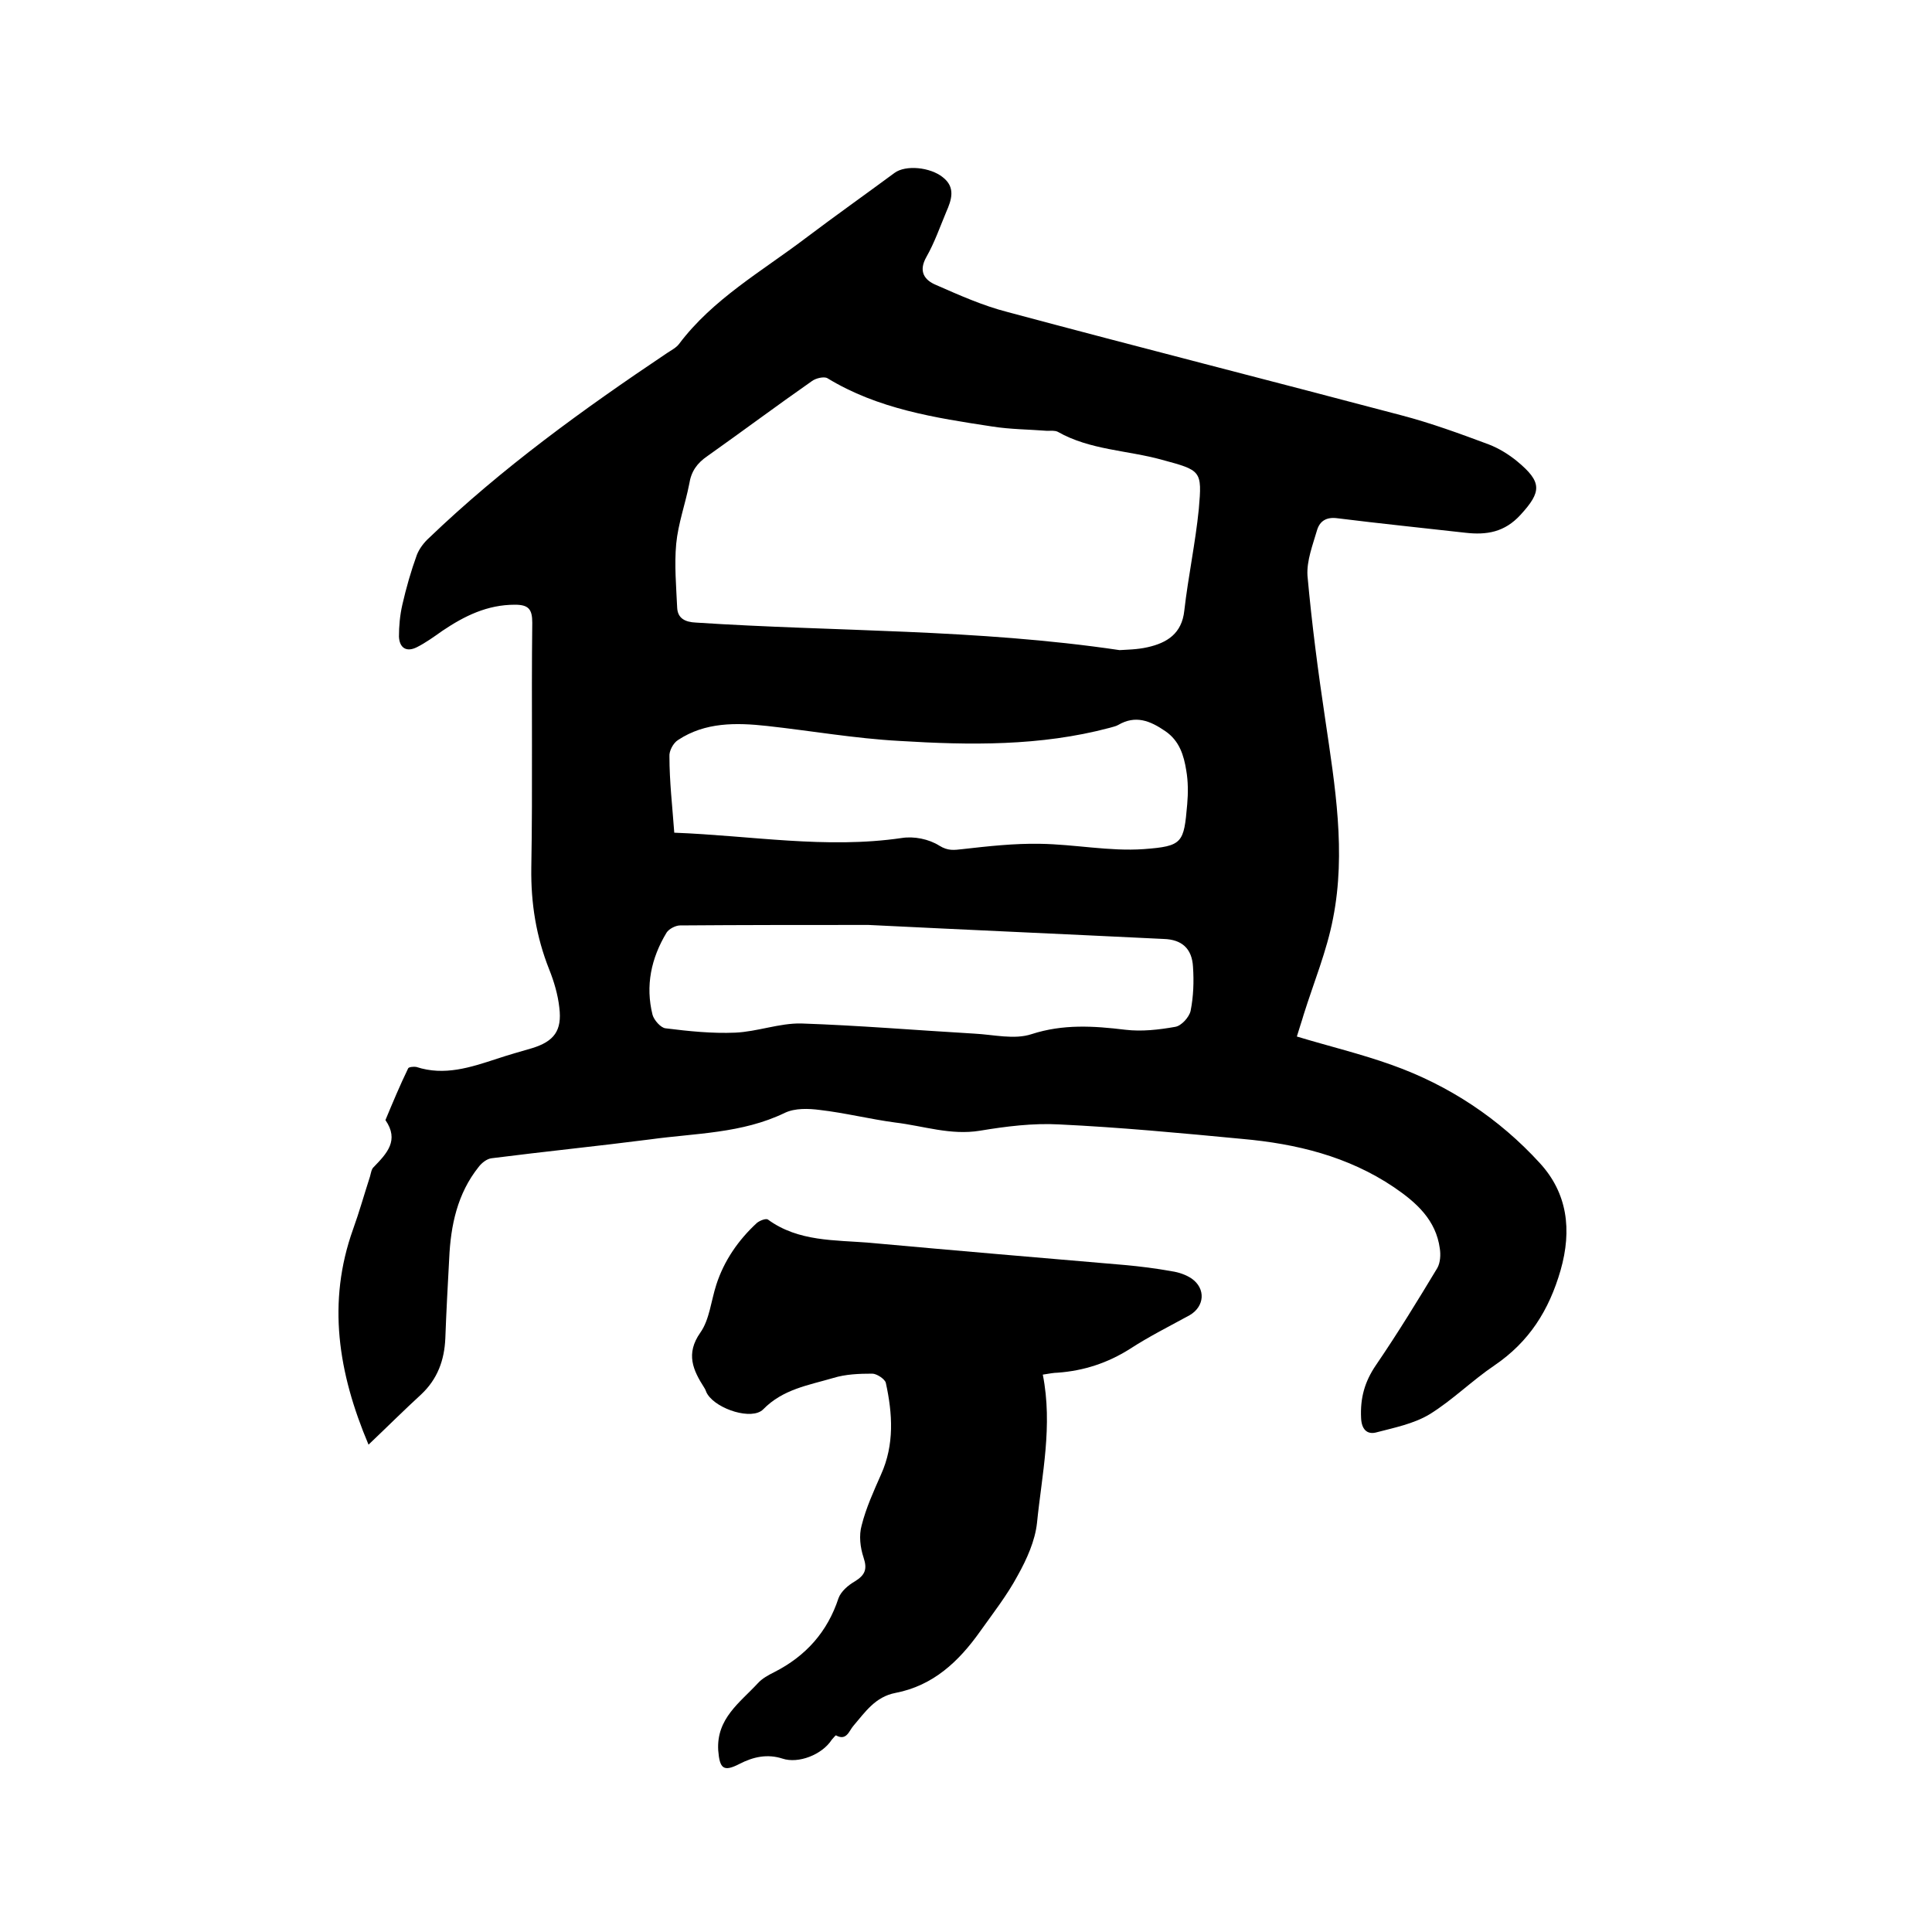 <svg enable-background="new 0 0 400 400" viewBox="0 0 400 400" xmlns="http://www.w3.org/2000/svg"><path d="m76.3 299.1c-6.3-14.9-8.6-29.5-3.2-44.6 1.3-3.6 2.3-7.2 3.5-10.9.2-.7.3-1.6.8-2 2.7-2.8 5.3-5.5 2.4-9.7 1.5-3.6 3-7.2 4.7-10.7.1-.3 1.2-.4 1.7-.3 5.8 1.9 11.2.1 16.7-1.7 2.4-.8 4.9-1.5 7.3-2.2 4.5-1.4 6.2-3.6 5.6-8.4-.3-2.7-1.1-5.4-2.1-7.9-2.7-6.8-3.8-13.7-3.7-21 .3-16.9 0-33.9.2-50.8 0-2.8-.8-3.7-3.6-3.7-5.7 0-10.4 2.3-15 5.4-1.7 1.2-3.5 2.5-5.3 3.4-2.2 1.1-3.6.1-3.7-2.2 0-2.2.2-4.4.7-6.6.8-3.5 1.8-7 3-10.3.5-1.3 1.5-2.6 2.5-3.5 15.1-14.5 32-26.7 49.3-38.3.9-.6 1.9-1.1 2.5-1.9 7-9.3 17.1-15 26.2-21.9 6.1-4.6 12.3-9 18.4-13.5 2.3-1.7 7.4-1.2 10 .9 2.7 2.1 1.8 4.7.7 7.2-1.3 3.1-2.4 6.3-4.1 9.3s-.4 4.8 2 5.8c4.8 2.1 9.7 4.3 14.8 5.6 27.2 7.3 54.4 14.2 81.6 21.4 6.1 1.6 12.1 3.8 18 6 2.1.8 4.2 2.1 5.9 3.5 5.2 4.3 5.1 6.3.7 11.1-3.3 3.6-7 4.2-11.4 3.7-8.8-1-17.7-1.9-26.5-3-2.2-.3-3.6.5-4.2 2.4-.9 3.1-2.2 6.4-2 9.5.9 10 2.2 19.9 3.7 29.9 2 13.6 4.3 27.3 1.6 41-1.3 6.8-4 13.3-6.1 20-.4 1.4-.9 2.8-1.4 4.5 6.6 2 13.3 3.6 19.7 5.9 11.8 4.2 22.2 11.1 30.6 20.3 5.7 6.2 6.7 13.8 4.3 22.2-2.4 8.3-6.5 14.8-13.7 19.7-4.6 3.1-8.7 7.2-13.4 10.1-3.3 2-7.4 2.8-11.2 3.8-1.8.4-2.9-.7-3-3-.2-4.1.7-7.5 3.1-11 4.5-6.6 8.6-13.3 12.7-20.1.6-1.1.7-2.7.5-4-.8-5.9-4.8-9.5-9.5-12.7-9.5-6.4-20.2-9-31.4-10-12.6-1.2-25.3-2.4-37.9-3-5.4-.3-11 .4-16.4 1.3-6.1 1-11.7-1-17.6-1.7-5.2-.7-10.4-2-15.6-2.6-2.3-.3-5.1-.4-7.2.6-8.9 4.3-18.5 4.2-27.9 5.5-10.9 1.4-21.8 2.5-32.8 3.9-1 .1-2.1 1-2.7 1.8-4.4 5.5-5.8 12.1-6.1 19-.3 5.5-.6 11-.8 16.5-.2 4.5-1.6 8.4-5 11.6-3.5 3.2-7 6.7-10.9 10.4zm155.5-164.5c1.4-.1 3.6-.1 5.8-.6 4-.9 7.1-2.8 7.6-7.6.8-7 2.3-14 3-21 .7-8 .5-8-7.6-10.2-7.2-2-14.9-2-21.6-5.8-.6-.3-1.4-.2-2.2-.2-3.8-.3-7.6-.3-11.4-.9-11.8-1.8-23.6-3.6-34.1-10-.7-.4-2.4 0-3.2.6-7.3 5.1-14.4 10.4-21.6 15.5-2.2 1.5-3.4 3.2-3.8 5.8-.8 4.1-2.3 8.2-2.7 12.4-.4 4.3 0 8.8.2 13.2.1 2.2 1.6 3 3.9 3.1 28.9 1.9 58 1.3 87.7 5.7zm-92.2 37.8c15.9.6 31.4 3.4 47.1 1.1 2.5-.4 5.6.2 7.8 1.6 1.8 1.1 3 .9 4.8.7 5.3-.6 10.7-1.2 16-1.1 7.2.1 14.4 1.6 21.5 1.1 8.1-.6 8.3-1.3 9-9.3.2-2.3.2-4.7-.2-7-.5-3.1-1.4-6.1-4.3-8.1-3.2-2.2-6.2-3.4-9.8-1.3-.5.3-1.2.4-1.8.6-14.3 3.8-28.9 3.6-43.5 2.7-9.2-.5-18.3-2.1-27.4-3.1-6.4-.7-12.8-.8-18.4 2.9-1 .6-1.9 2.3-1.8 3.4 0 5.2.6 10.3 1 15.8zm40.2 19.1c-13.2 0-26.1 0-39 .1-.9 0-2.3.7-2.8 1.5-3.2 5.3-4.4 11-2.9 17 .3 1.1 1.7 2.7 2.7 2.8 4.8.6 9.6 1.1 14.4.9 4.6-.2 9.2-2 13.7-1.9 11.9.4 23.8 1.4 35.8 2.1 4 .2 8.3 1.3 11.9.1 6.5-2.1 12.8-1.7 19.4-.9 3.4.4 6.9 0 10.3-.6 1.3-.2 2.9-2 3.2-3.3.6-3 .7-6.1.5-9.1-.2-3.8-2.3-5.7-6.1-5.8-20.4-1-40.9-1.9-61.1-2.9z"/><path d="m215.9 284.6c2.1 10.6-.2 20.7-1.2 30.7-.4 3.7-2.1 7.5-4 10.9-2.2 4.1-5.1 7.8-7.8 11.6-4.4 6.2-9.7 11.2-17.5 12.7-4.2.8-6.3 4-8.7 6.8-.9 1-1.4 3.2-3.6 2-.1-.1-.6.6-.9.9-2 3.1-6.9 5-10.2 3.9-3.1-1-6-.4-8.9 1.1-3.3 1.7-4.1 1-4.4-2.8-.4-6.6 4.5-9.9 8.2-13.9.9-1 2.2-1.7 3.4-2.3 6.5-3.3 11-8.3 13.3-15.3.5-1.4 2-2.7 3.4-3.5 2.1-1.3 2.6-2.5 1.8-4.9-.7-2.1-1-4.6-.4-6.7.9-3.6 2.5-7.1 4-10.5 2.8-6.2 2.4-12.6 1-19-.2-.8-1.9-1.9-2.8-1.9-2.7 0-5.5.1-8.1.9-5.1 1.5-10.4 2.3-14.5 6.5-2.3 2.3-9.5 0-11.5-3.1-.3-.4-.4-1-.7-1.4-2.3-3.6-3.9-7-.8-11.4 1.9-2.7 2.2-6.5 3.3-9.9 1.6-5 4.6-9.3 8.4-12.8.6-.5 1.9-1 2.3-.7 6.3 4.6 13.8 4.2 21 4.8 17.6 1.6 35.2 3.1 52.8 4.6 3.3.3 6.5.7 9.8 1.3 1.4.2 2.9.7 4.1 1.5 3 2.1 2.7 5.8-.4 7.6-4.2 2.3-8.4 4.4-12.4 7-4.6 2.9-9.5 4.5-14.9 4.9-.8 0-1.8.2-3.1.4z"/></svg>